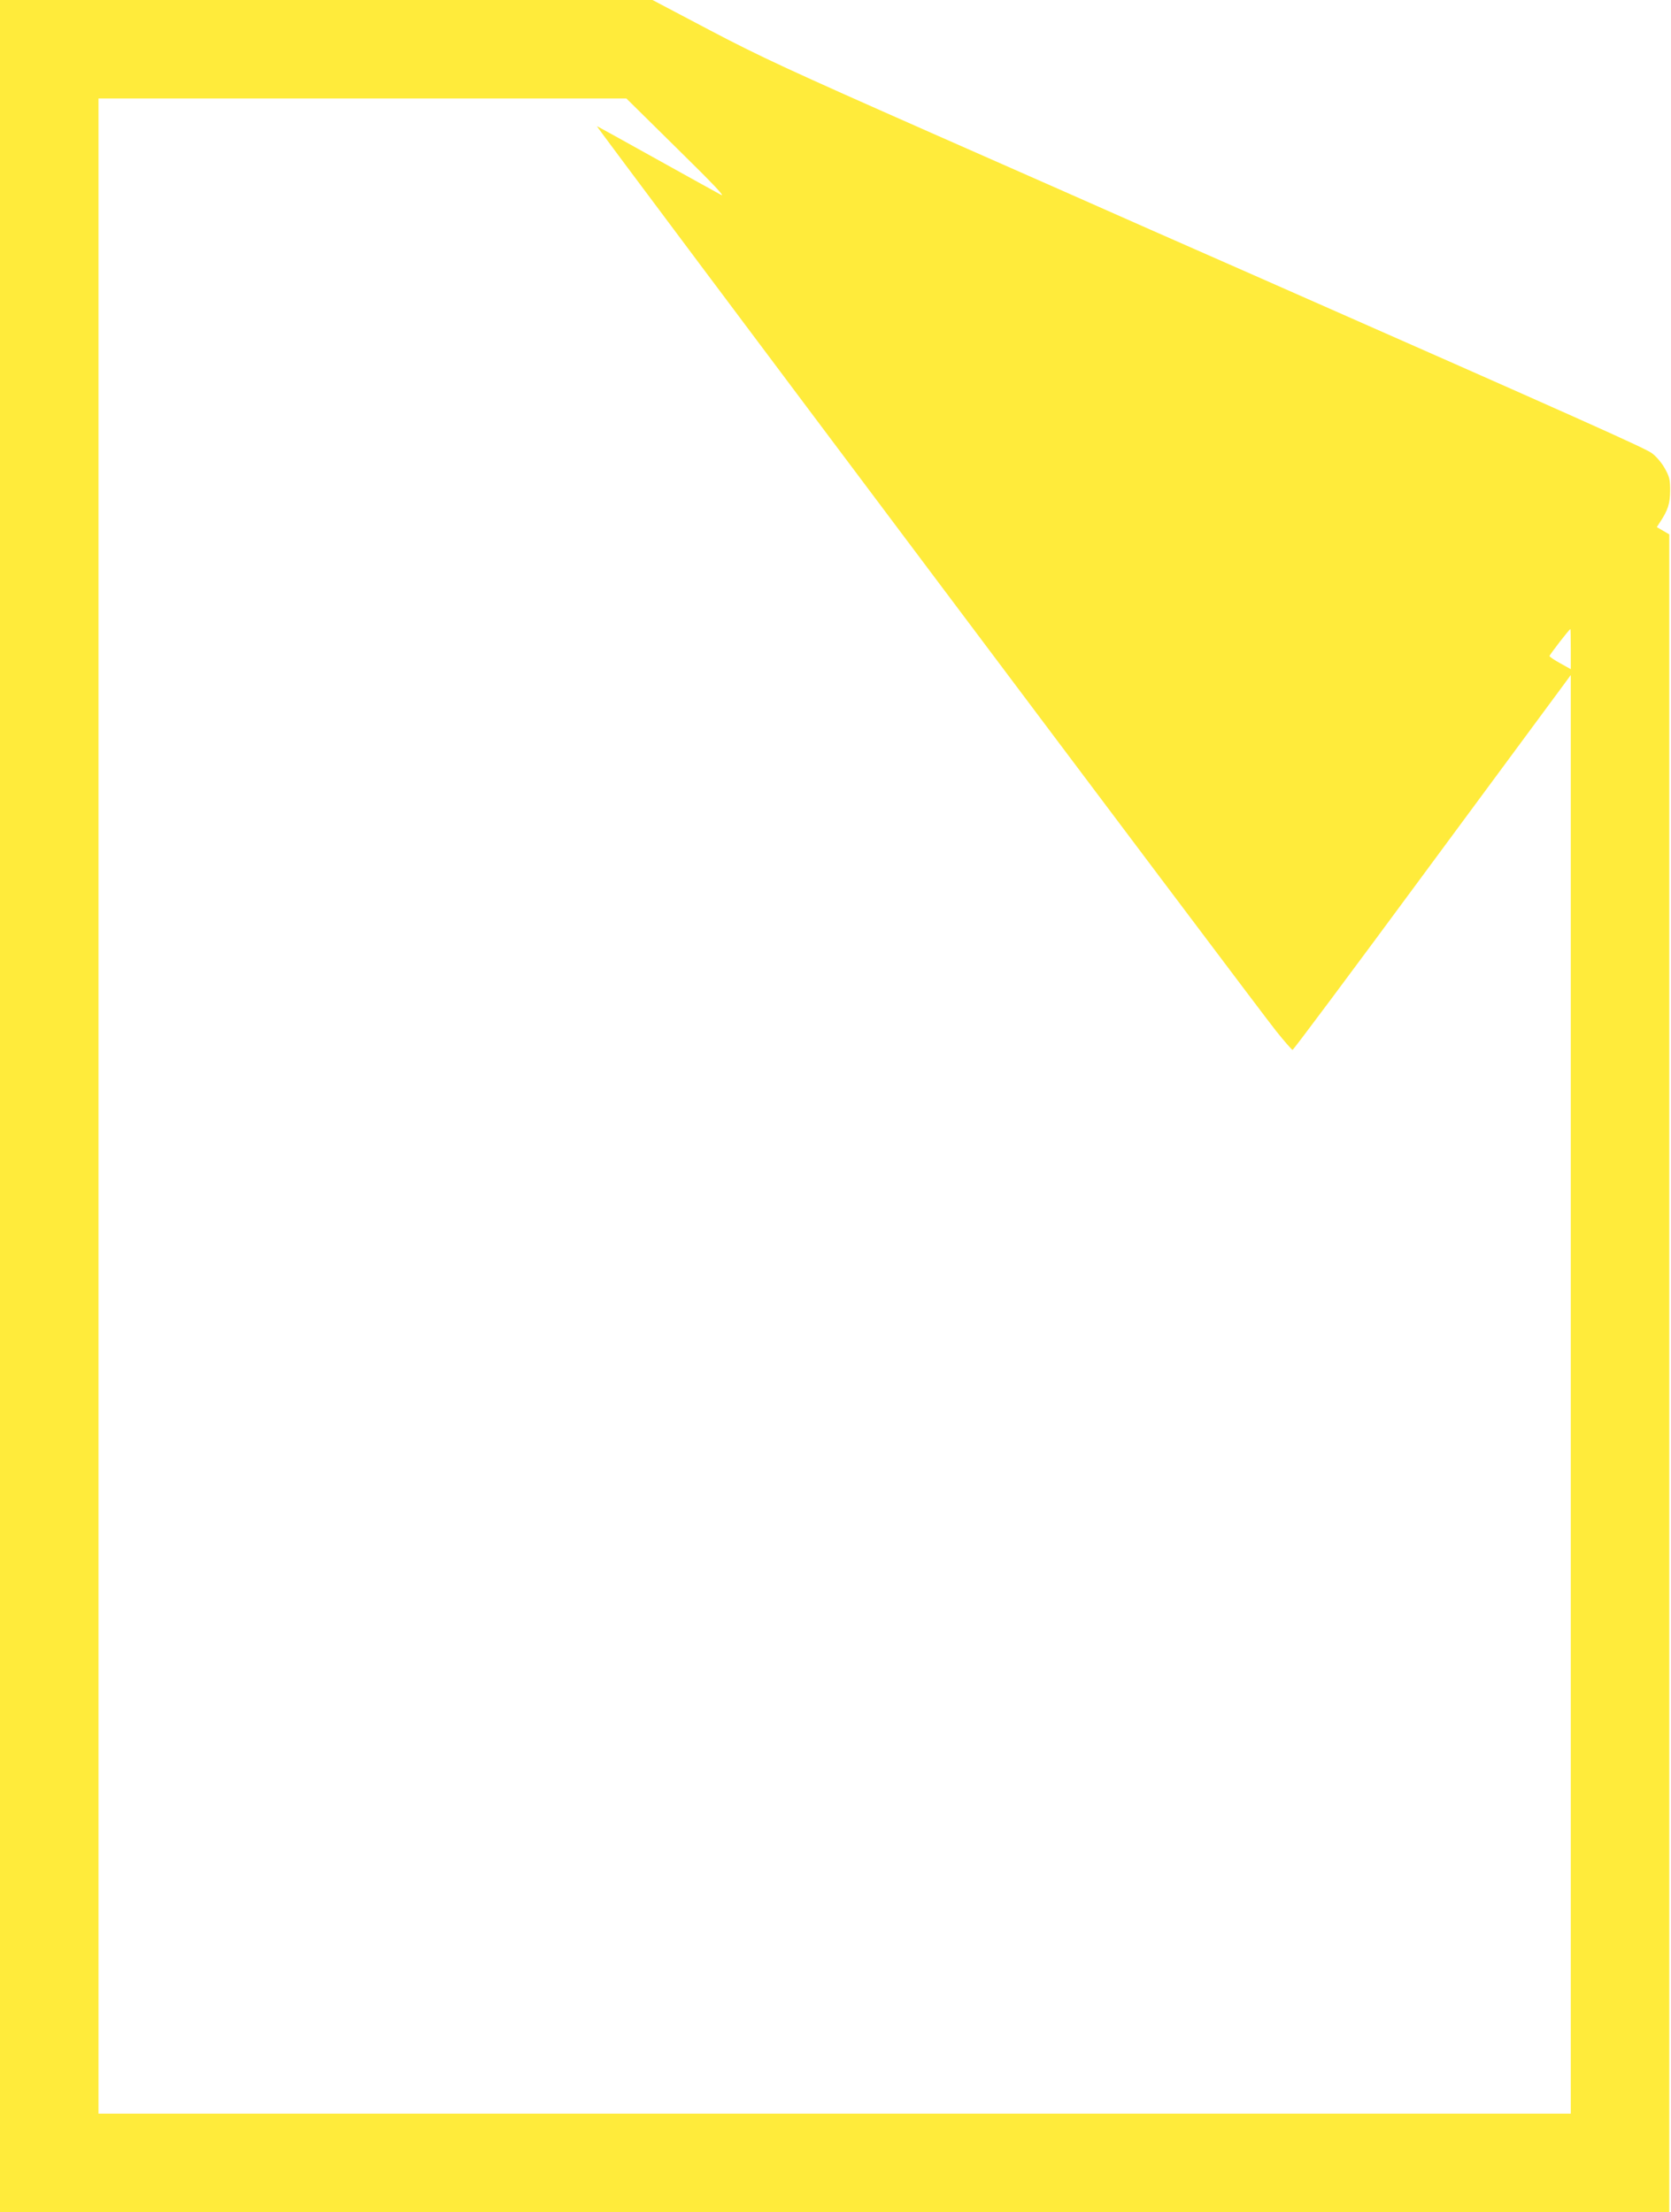 <?xml version="1.0" standalone="no"?>
<!DOCTYPE svg PUBLIC "-//W3C//DTD SVG 20010904//EN"
 "http://www.w3.org/TR/2001/REC-SVG-20010904/DTD/svg10.dtd">
<svg version="1.0" xmlns="http://www.w3.org/2000/svg"
 width="967pt" height="1280pt" viewBox="0 0 967 1280"
 preserveAspectRatio="xMidYMid meet">
<g transform="translate(0,1280) scale(0.1,-0.1)"
fill="#ffeb3b" stroke="none">
<path d="M0 6400 l0 -6400 4830 0 4830 0 0 4854 0 4854 -36 21 -36 21 18 28
c47 71 58 107 59 182 0 66 -4 82 -31 130 -17 31 -50 70 -75 88 -39 29 -412
196 -2279 1019 -157 69 -436 192 -620 273 -184 82 -758 335 -1275 563 -815
360 -984 438 -1275 591 l-334 176 -1888 0 -1888 0 0 -6400z m3920 5539 c218
-214 283 -284 250 -265 -25 13 -195 108 -379 210 -183 102 -335 186 -337 186
-7 0 3831 -5113 3931 -5236 48 -60 91 -109 95 -109 5 0 349 461 765 1025 417
564 777 1052 801 1084 l44 60 0 -4162 0 -4162 -4260 0 -4260 0 0 5830 0 5830
1528 0 1527 0 295 -291z m5170 -2895 l0 -116 -61 34 c-33 18 -61 37 -62 42 0
7 113 154 121 156 1 0 2 -52 2 -116z"/>
</g>
</svg>
